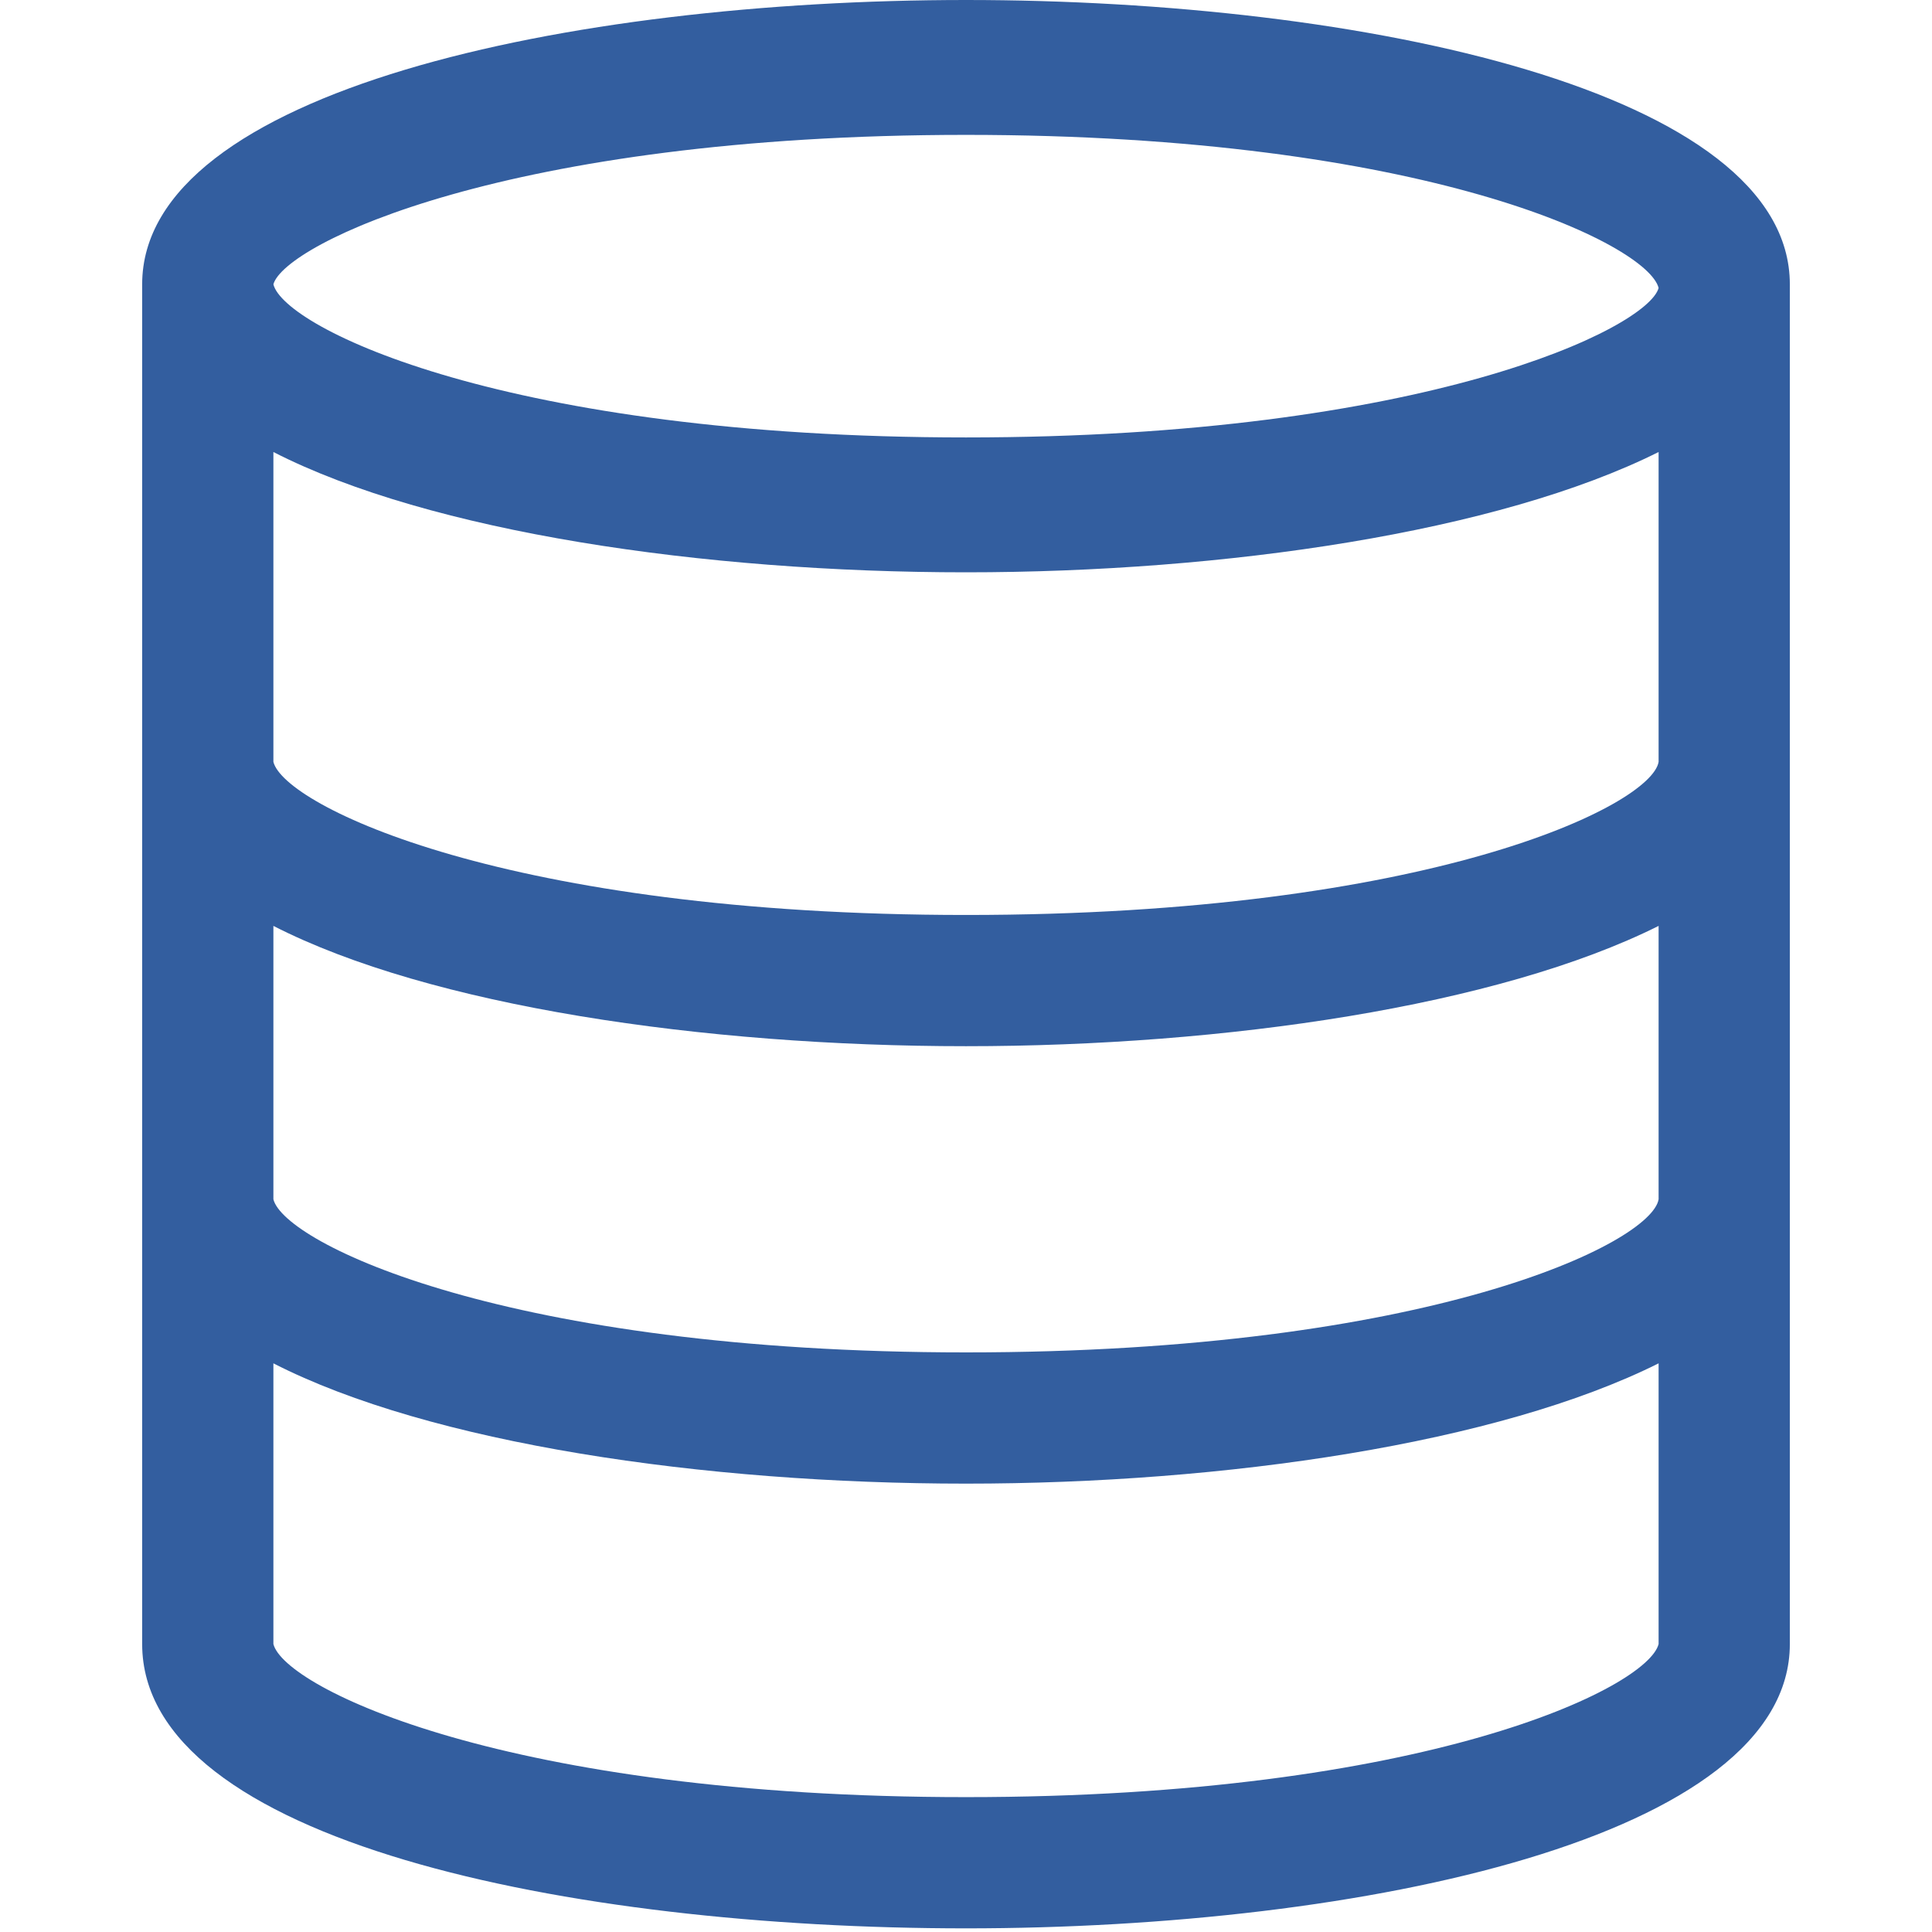 <?xml version="1.0" encoding="utf-8"?>
<!-- Generator: Adobe Illustrator 23.0.4, SVG Export Plug-In . SVG Version: 6.00 Build 0)  -->
<svg version="1.1" id="レイヤー_1" xmlns="http://www.w3.org/2000/svg" xmlns:xlink="http://www.w3.org/1999/xlink" x="0px"
	 y="0px" width="53px" height="53px" viewBox="0 0 53 53" style="enable-background:new 0 0 53 53;" xml:space="preserve">
<style type="text/css">
	.st0{fill:#335E9F;}
</style>
<path class="st0" d="M110.7,0C96.1,0,84.2,11.9,84.2,26.5S96.1,53,110.7,53s26.5-11.9,26.5-26.5S125.3,0,110.7,0z M124,24.3
	c-0.1-2.3-0.4-4.5-0.8-6.6h7.7c0.9,2.1,1.5,4.3,1.7,6.6H124z M132.7,28.7c-0.2,2.3-0.8,4.6-1.7,6.6h-7.8c0.4-2.1,0.7-4.4,0.8-6.6
	C124,28.7,132.7,28.7,132.7,28.7z M128.3,13.2h-6.2c-0.9-2.6-2-5-3.3-7.2C122.6,7.5,125.9,10,128.3,13.2z M117.4,13.2h-4.5V5.1
	C114.8,7.4,116.3,10.1,117.4,13.2z M112.9,39.8h4.5c-1.1,3.1-2.6,5.9-4.5,8.1V39.8z M108.5,5.1v8.1H104
	C105.1,10.1,106.6,7.4,108.5,5.1z M108.5,17.7v6.6h-6.6c0.1-2.3,0.4-4.5,0.9-6.6C102.7,17.7,108.5,17.7,108.5,17.7z M108.5,28.7v6.6
	h-5.8c-0.5-2.1-0.7-4.3-0.9-6.6C101.9,28.7,108.5,28.7,108.5,28.7z M108.5,39.8v8.1c-1.9-2.2-3.4-5-4.5-8.1
	C104,39.8,108.5,39.8,108.5,39.8z M112.9,35.3v-6.6h6.6c-0.1,2.3-0.4,4.5-0.9,6.6C118.7,35.3,112.9,35.3,112.9,35.3z M112.9,24.3
	v-6.6h5.8c0.5,2.1,0.7,4.3,0.9,6.6C119.5,24.3,112.9,24.3,112.9,24.3z M102.6,6c-1.3,2.2-2.4,4.6-3.2,7.3h-6.3
	C95.5,10,98.8,7.5,102.6,6z M97.4,24.3h-8.7c0.2-2.3,0.8-4.6,1.7-6.6h7.8C97.8,19.8,97.5,22,97.4,24.3z M98.2,35.3h-7.7
	c-0.9-2.1-1.5-4.3-1.7-6.6h8.7C97.5,31,97.8,33.2,98.2,35.3z M93.1,39.8h6.2c0.8,2.6,1.9,5.1,3.2,7.3C98.8,45.5,95.5,43,93.1,39.8z
	 M118.8,47c1.3-2.2,2.4-4.6,3.2-7.3h6.2C125.9,43,122.6,45.5,118.8,47z"/>
<path class="st0" d="M26.5,0C15.6,0,3.9,2.5,3.9,7.8v37.3c0,5.4,11.7,7.8,22.6,7.8c10.9,0,22.6-2.5,22.6-7.8V7.8
	C49.1,2.5,37.4,0,26.5,0z M26.5,3.7c12.6,0,18.7,3,19,4.2C45.2,9,39.1,12,26.5,12c-12.6,0-18.7-3-19-4.2v0
	C7.8,6.7,13.9,3.7,26.5,3.7z M7.5,12.4c4.3,2.2,11.8,3.3,19,3.3c7.1,0,14.6-1.1,19-3.3l0,8.5c-0.2,1.2-6.3,4.2-19,4.2
	c-12.6,0-18.7-3-19-4.2V12.4z M7.5,25.4c4.3,2.2,11.8,3.3,19,3.3c7.1,0,14.6-1.1,19-3.3l0,7.5c-0.2,1.2-6.3,4.2-19,4.2
	c-12.6,0-18.7-3-19-4.2V25.4z M26.5,49.3c-12.6,0-18.7-3-19-4.2v-7.7c4.3,2.2,11.8,3.3,19,3.3c7.1,0,14.6-1.1,19-3.3l0,7.7
	C45.2,46.3,39.1,49.3,26.5,49.3z"/>
</svg>

